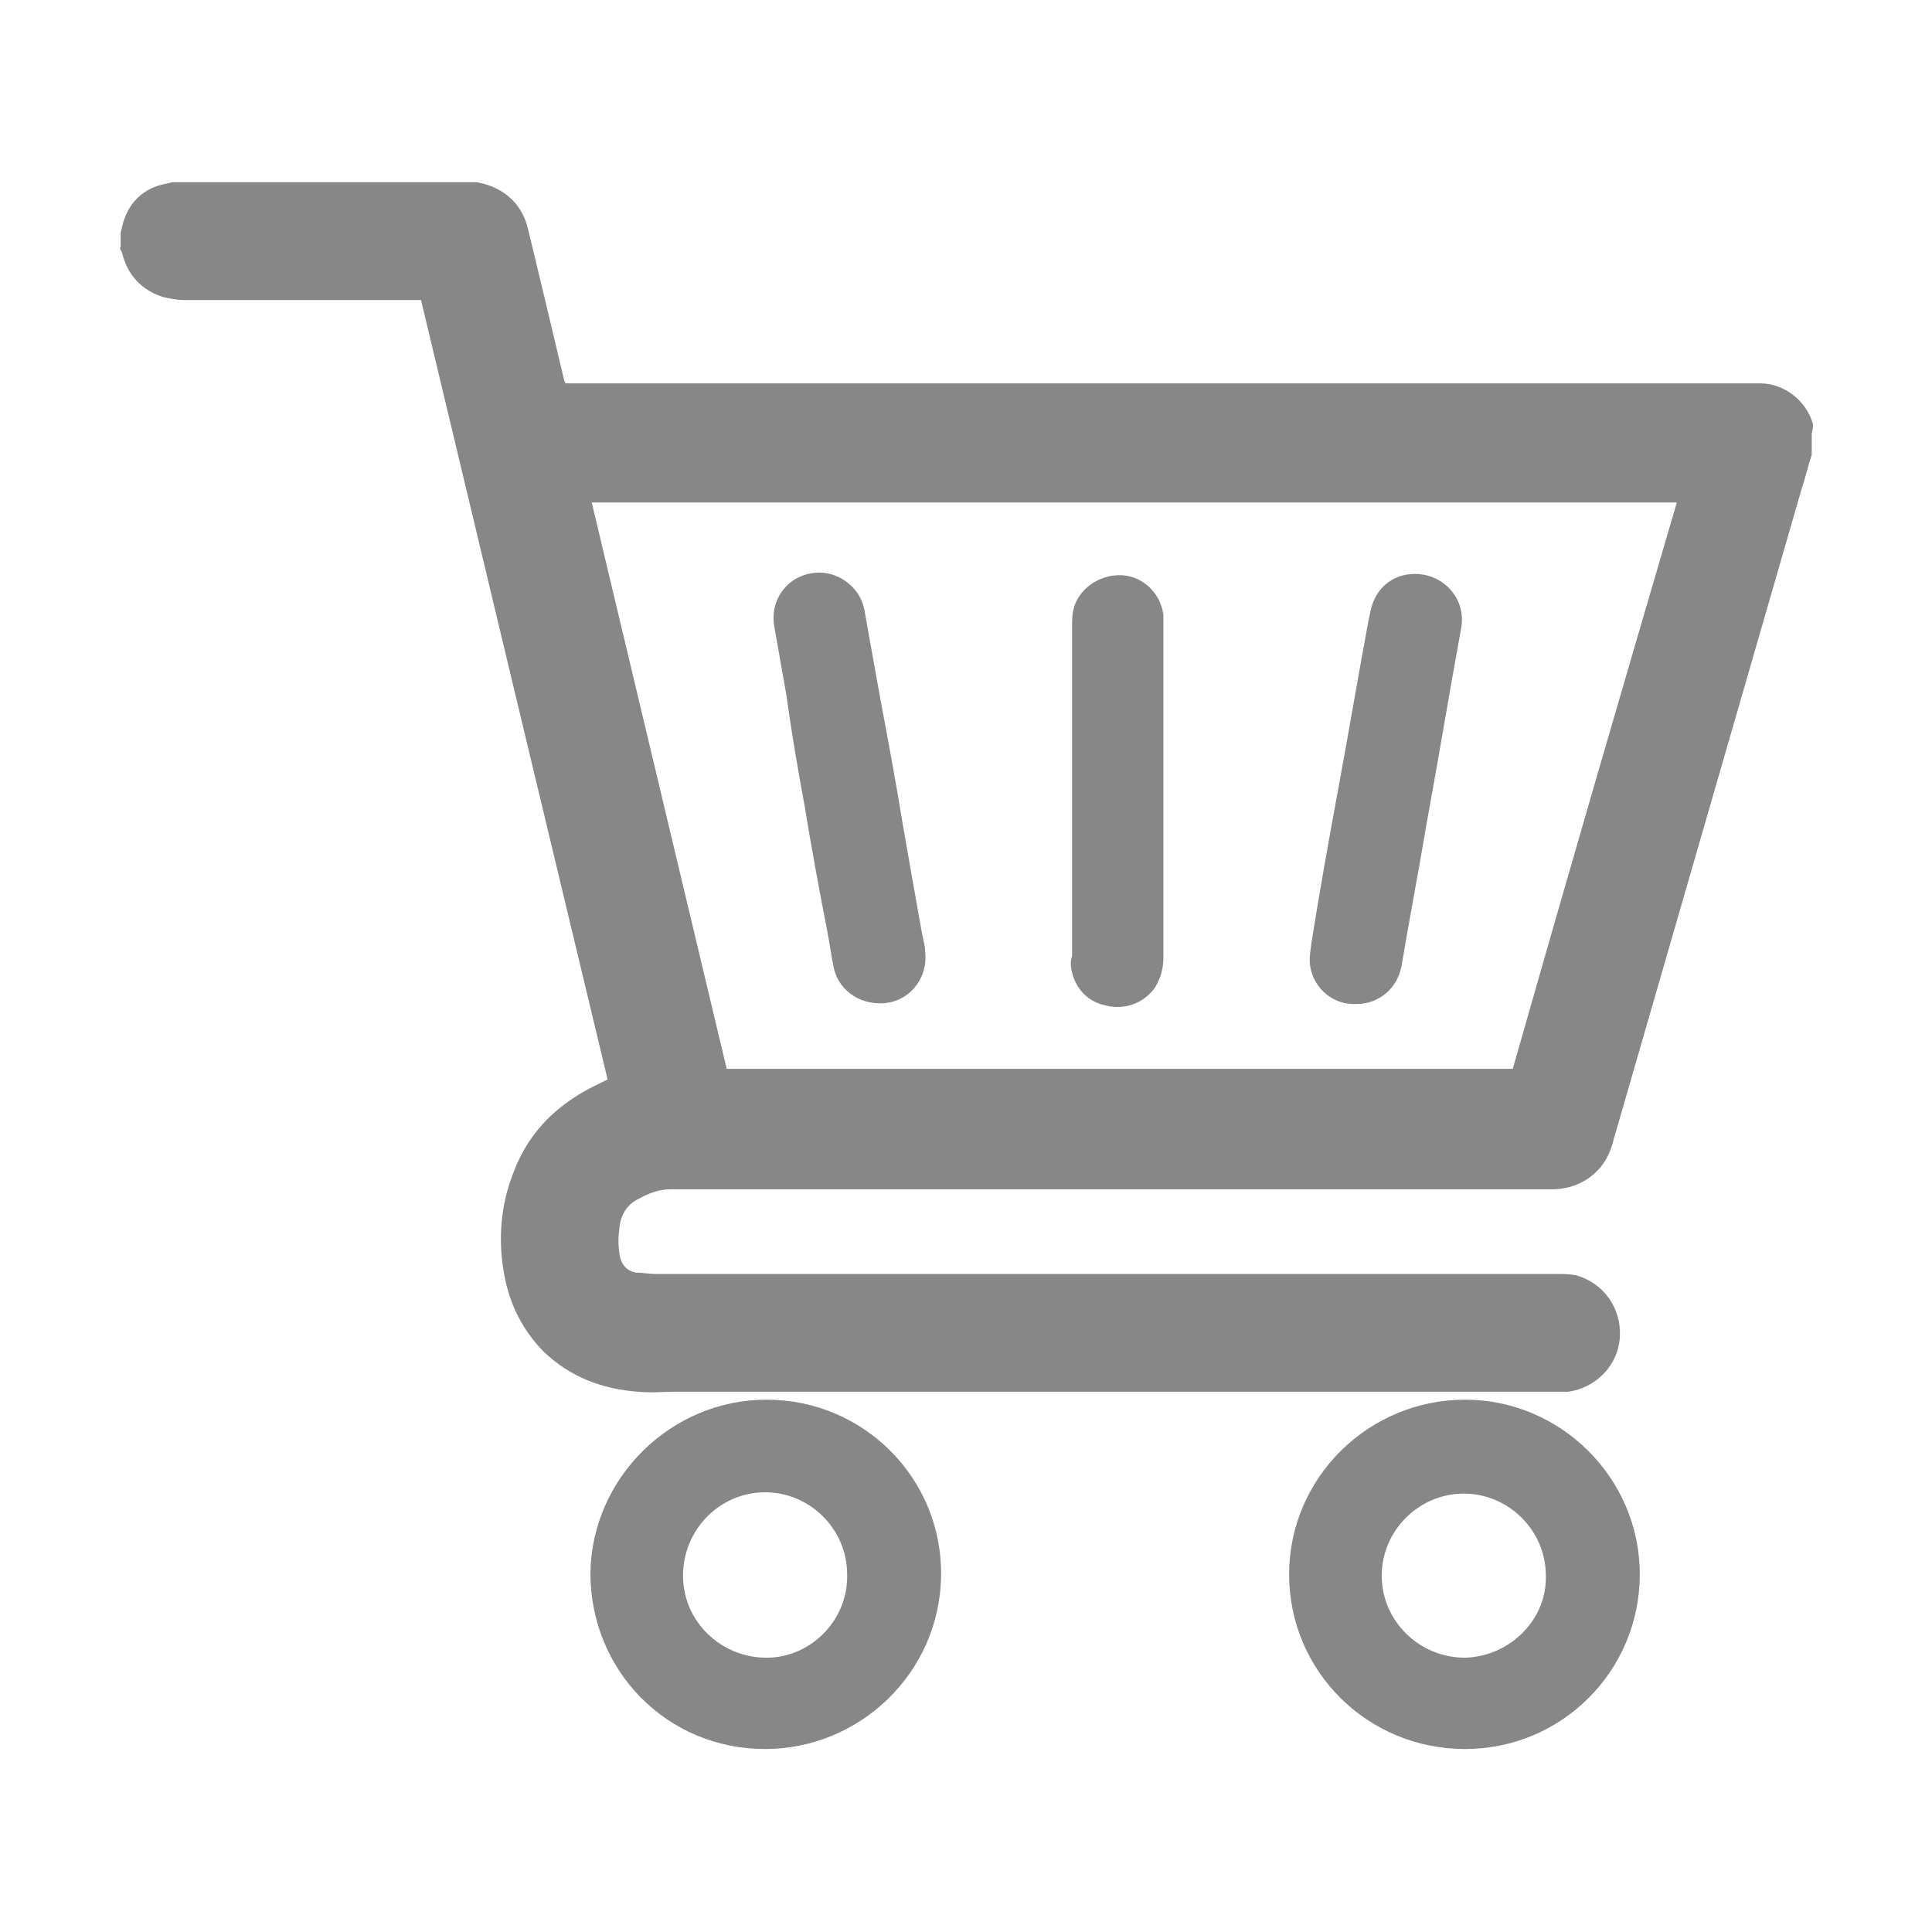 <?xml version="1.0" encoding="utf-8"?>
<!-- Generator: Adobe Illustrator 23.1.0, SVG Export Plug-In . SVG Version: 6.00 Build 0)  -->
<svg version="1.1" id="图层_1" xmlns="http://www.w3.org/2000/svg" xmlns:xlink="http://www.w3.org/1999/xlink" x="0px" y="0px"
	 viewBox="0 0 1024 1024" style="enable-background:new 0 0 1024 1024;" xml:space="preserve">
<style type="text/css">
	.st0{fill:#878787;}
</style>
<g>
	<path class="st0" d="M406.21,741.86c-50.5,0-92.58,41.38-93.28,91.88c0,51.9,40.68,93.28,92.58,93.28
		c49.8,0,92.58-39.98,93.28-91.88C499.5,783.94,458.12,741.86,406.21,741.86z M406.21,878.62c-23.85,0-44.19-18.94-44.19-43.49
		s19.64-44.19,43.49-44.19S449,810.58,449,834.43C449.7,858.28,430.06,878.62,406.21,878.62z"/>
	<path class="st0" d="M932.95,203.2c-2.1,0-3.51,0-5.61,0c-207.61,0-415.91,0-623.52,0h-4.21c0-0.7-0.7-1.4-0.7-2.1
		c-6.31-26.65-12.62-53.3-18.94-79.26c-2.81-12.62-11.22-21.04-23.85-24.55c-1.4,0-2.1-0.7-3.51-0.7H91.3c-0.7,0-2.1,0.7-2.81,0.7
		c-12.62,2.1-21.04,10.52-23.85,23.15c0,0.7-0.7,2.1-0.7,3.51v7.01c-0.7,0.7,0,1.4,0.7,2.81c2.81,11.92,10.52,20.34,22.44,23.85
		c3.51,0.7,7.01,1.4,10.52,1.4c40.68,0,81.36,0,122.04,0c1.4,0,2.81,0,3.51,0c32.96,138.17,65.93,275.64,98.89,413.11
		c-1.4,0.7-2.81,1.4-4.21,2.1c-21.04,9.82-37.17,24.55-45.59,46.99c-7.01,17.53-8.42,36.47-4.91,54.71
		c2.81,15.43,9.82,29.46,21.04,40.68c14.03,13.33,30.86,19.64,49.8,21.04c7.01,0.7,13.33,0,20.34,0c155,0,310.71,0,465.71,0
		c2.1,0,4.91,0,7.01,0c14.73-2.1,26.65-14.03,27.35-29.46c0.7-14.73-8.42-28.05-23.15-32.26c-3.51-0.7-7.01-0.7-10.52-0.7
		c-151.5,0-302.99,0-454.49,0c-7.72,0-15.43,0-23.15,0c-3.51,0-6.31-0.7-9.82-0.7c-5.61-0.7-8.42-4.91-9.12-9.82
		c-0.7-4.91-0.7-9.12,0-14.03c0.7-7.01,4.21-12.62,10.52-15.43c4.91-2.81,10.52-4.91,16.83-4.91c3.51,0,7.01,0,9.82,0h454.49
		c1.4,0,2.81,0,4.21,0c14.03-0.7,25.95-9.12,30.16-23.15c0.7-1.4,0.7-3.51,1.4-4.91c32.96-114.32,65.93-227.95,98.89-342.27
		c2.1-6.31,3.51-12.62,5.61-18.94v-11.22c0.7-2.81,0.7-4.21,0.7-4.91C957.49,212.32,945.57,203.2,932.95,203.2z M801.79,566.51
		H385.17c-23.85-100.3-47.69-199.89-71.54-300.19h575.13C859.3,366.62,830.54,465.51,801.79,566.51z"/>
	<path class="st0" d="M585.77,532.85c10.52,2.81,21.04-1.4,26.65-9.82c2.81-4.91,4.21-9.82,4.21-15.43c0-58.92,0-117.83,0-176.75
		c0-1.4,0-2.81,0-4.91c-1.4-11.22-10.52-20.34-21.74-21.04c-13.33-0.7-23.85,8.42-25.95,18.24c-0.7,2.81-0.7,5.61-0.7,7.72
		c0,29.46,0,58.92,0,88.37c0,29.46,0,58.21,0,87.67c-0.7,1.4-0.7,3.51-0.7,4.21C568.23,521.62,575.24,530.74,585.77,532.85z"/>
	<path class="st0" d="M776.54,741.86c-51.2,0-93.28,41.38-93.28,92.58s41.38,92.58,93.28,92.58c51.2,0,92.58-41.38,92.58-92.58
		C869.12,783.24,827.04,741.86,776.54,741.86z M776.54,878.62c-24.55,0-44.19-19.64-44.19-43.49s19.64-43.49,43.49-43.49
		s43.49,19.64,43.49,43.49C820.02,858.28,800.39,877.92,776.54,878.62z"/>
	<path class="st0" d="M416.73,368.02c2.81,20.34,6.31,40.68,9.82,59.62c3.51,21.74,7.72,44.19,11.92,65.93
		c1.4,7.01,2.1,13.33,3.51,19.64c2.81,12.62,15.43,20.34,28.76,18.24c12.62-2.1,21.04-14.03,19.64-26.65c0-2.81-0.7-5.61-1.4-8.42
		c-3.51-19.64-7.01-39.28-10.52-59.62c-3.51-21.74-7.72-44.19-11.92-66.63c-2.81-15.43-5.61-31.56-8.42-46.99
		c-2.1-11.22-12.62-19.64-23.85-19.64c-15.43,0-26.65,13.33-23.85,28.76C412.53,344.18,414.63,356.1,416.73,368.02z"/>
	<path class="st0" d="M719.03,532.14c11.92,0,21.74-8.42,23.85-20.34c4.21-25.25,9.12-50.5,13.33-75.75
		c6.31-34.37,11.92-68.73,18.24-103.1c2.81-15.43-9.12-28.76-24.55-28.76c-11.22,0-20.34,7.01-23.15,18.24
		c-0.7,2.1-0.7,4.21-1.4,6.31c-5.61,30.16-10.52,59.62-16.13,89.78c-4.91,26.65-9.82,54.01-14.03,80.66
		c-0.7,4.91-1.4,9.12-0.7,13.33C696.58,524.43,707.1,532.85,719.03,532.14z"/>
</g>
</svg>
